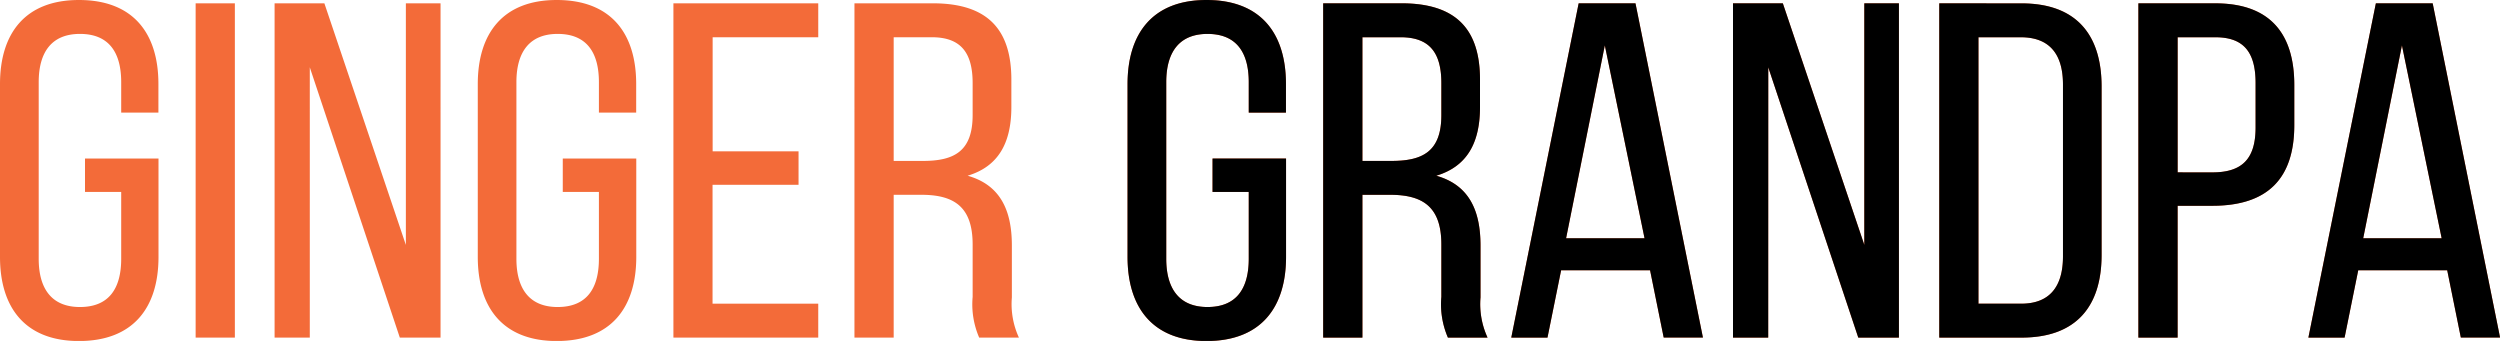 <svg xmlns="http://www.w3.org/2000/svg" viewBox="0 0 110 15"><defs><style>.a{fill:#f36b39;}</style></defs><g transform="translate(-75 -60)"><path class="a" d="M4.222-15.554c-2.368,0-3.474,1.471-3.474,3.7v7.605c0,2.227,1.106,3.7,3.474,3.7,2.39,0,3.5-1.471,3.5-3.7V-8.579H4.488v1.471H6.081v2.941c0,1.324-.553,2.122-1.815,2.122-1.239,0-1.815-.8-1.815-2.122v-7.773c0-1.324.575-2.122,1.815-2.122,1.261,0,1.815.8,1.815,2.122V-10.6H7.718v-1.261C7.718-14.083,6.612-15.554,4.222-15.554Zm5.134.147V-.7h1.726V-15.407Zm5.023,2.815L18.34-.7h1.792V-15.407H18.606v10.63l-3.585-10.63H12.83V-.7h1.549Zm10.865-2.962c-2.368,0-3.474,1.471-3.474,3.7v7.605c0,2.227,1.106,3.7,3.474,3.7,2.39,0,3.5-1.471,3.5-3.7V-8.579H25.51v1.471H27.1v2.941c0,1.324-.553,2.122-1.815,2.122-1.239,0-1.815-.8-1.815-2.122v-7.773c0-1.324.575-2.122,1.815-2.122,1.261,0,1.815.8,1.815,2.122V-10.6H28.74v-1.261C28.74-14.083,27.634-15.554,25.244-15.554Zm6.86,6.66v-5.021h4.647v-1.492H30.378V-.7h6.373V-2.193H32.1V-7.424h3.784V-8.894Zm6.24-6.513V-.7H40.07V-6.983h1.217c1.438,0,2.257.525,2.257,2.185v2.311A3.679,3.679,0,0,0,43.832-.7H45.58a3.518,3.518,0,0,1-.31-1.765v-2.29c0-1.576-.531-2.668-1.947-3.067,1.328-.4,1.925-1.408,1.925-3.025v-1.2c0-2.185-1.018-3.361-3.452-3.361ZM40.07-8.474v-5.441h1.682c1.283,0,1.792.693,1.792,2.017v1.408c0,1.6-.819,2.017-2.191,2.017Zm13.764-7.08c-2.368,0-3.474,1.471-3.474,3.7v7.605c0,2.227,1.106,3.7,3.474,3.7,2.39,0,3.5-1.471,3.5-3.7V-8.579H54.1v1.471h1.593v2.941c0,1.324-.553,2.122-1.815,2.122-1.239,0-1.815-.8-1.815-2.122v-7.773c0-1.324.575-2.122,1.815-2.122,1.261,0,1.815.8,1.815,2.122V-10.6H57.33v-1.261C57.33-14.083,56.224-15.554,53.834-15.554Zm5.134.147V-.7h1.726V-6.983h1.217c1.438,0,2.257.525,2.257,2.185v2.311A3.679,3.679,0,0,0,64.456-.7H66.2a3.518,3.518,0,0,1-.31-1.765v-2.29c0-1.576-.531-2.668-1.947-3.067,1.328-.4,1.925-1.408,1.925-3.025v-1.2c0-2.185-1.018-3.361-3.452-3.361Zm1.726,6.933v-5.441h1.682c1.283,0,1.792.693,1.792,2.017v1.408c0,1.6-.819,2.017-2.191,2.017ZM73.351-3.663l.6,2.962h1.726L72.709-15.407h-2.5L67.244-.7h1.593l.6-2.962ZM71.36-13.558l1.748,8.487H69.656Zm7.192.966L82.512-.7H84.3V-15.407H82.778v10.63l-3.585-10.63H77V-.7h1.549Zm7.524-2.815V-.7H89.7c2.412,0,3.518-1.387,3.518-3.634v-7.416c0-2.269-1.106-3.655-3.518-3.655ZM87.8-2.193V-13.915H89.66c1.261,0,1.859.735,1.859,2.08v7.563c0,1.345-.6,2.08-1.837,2.08Zm7.037-13.214V-.7h1.726V-6.5h1.527c2.456,0,3.607-1.218,3.607-3.55v-1.765c0-2.227-1.04-3.592-3.474-3.592ZM96.564-7.97v-5.945h1.66c1.261,0,1.77.672,1.77,2.017v1.954c0,1.408-.62,1.975-1.9,1.975Zm11.861,4.307.6,2.962h1.726l-2.965-14.706h-2.5L102.317-.7h1.593l.6-2.962Zm-1.992-9.895,1.748,8.487h-3.452Z" transform="translate(74.252 75.554)"/><path d="M53.834-15.554c-2.368,0-3.474,1.471-3.474,3.7v7.605c0,2.227,1.106,3.7,3.474,3.7,2.39,0,3.5-1.471,3.5-3.7V-8.579H54.1v1.471h1.593v2.941c0,1.324-.553,2.122-1.815,2.122-1.239,0-1.815-.8-1.815-2.122v-7.773c0-1.324.575-2.122,1.815-2.122,1.261,0,1.815.8,1.815,2.122V-10.6H57.33v-1.261C57.33-14.083,56.224-15.554,53.834-15.554Zm5.134.147V-.7h1.726V-6.983h1.217c1.438,0,2.257.525,2.257,2.185v2.311A3.679,3.679,0,0,0,64.456-.7H66.2a3.518,3.518,0,0,1-.31-1.765v-2.29c0-1.576-.531-2.668-1.947-3.067,1.328-.4,1.925-1.408,1.925-3.025v-1.2c0-2.185-1.018-3.361-3.452-3.361Zm1.726,6.933v-5.441h1.682c1.283,0,1.792.693,1.792,2.017v1.408c0,1.6-.819,2.017-2.191,2.017ZM73.351-3.663l.6,2.962h1.726L72.709-15.407h-2.5L67.244-.7h1.593l.6-2.962ZM71.36-13.558l1.748,8.487H69.656Zm7.192.966L82.512-.7H84.3V-15.407H82.778v10.63l-3.585-10.63H77V-.7h1.549Zm7.524-2.815V-.7H89.7c2.412,0,3.518-1.387,3.518-3.634v-7.416c0-2.269-1.106-3.655-3.518-3.655ZM87.8-2.193V-13.915H89.66c1.261,0,1.859.735,1.859,2.08v7.563c0,1.345-.6,2.08-1.837,2.08Zm7.037-13.214V-.7h1.726V-6.5h1.527c2.456,0,3.607-1.218,3.607-3.55v-1.765c0-2.227-1.04-3.592-3.474-3.592ZM96.564-7.97v-5.945h1.66c1.261,0,1.77.672,1.77,2.017v1.954c0,1.408-.62,1.975-1.9,1.975Zm11.861,4.307.6,2.962h1.726l-2.965-14.706h-2.5L102.317-.7h1.593l.6-2.962Zm-1.992-9.895,1.748,8.487h-3.452Z" transform="translate(74.252 75.554)"/></g></svg>